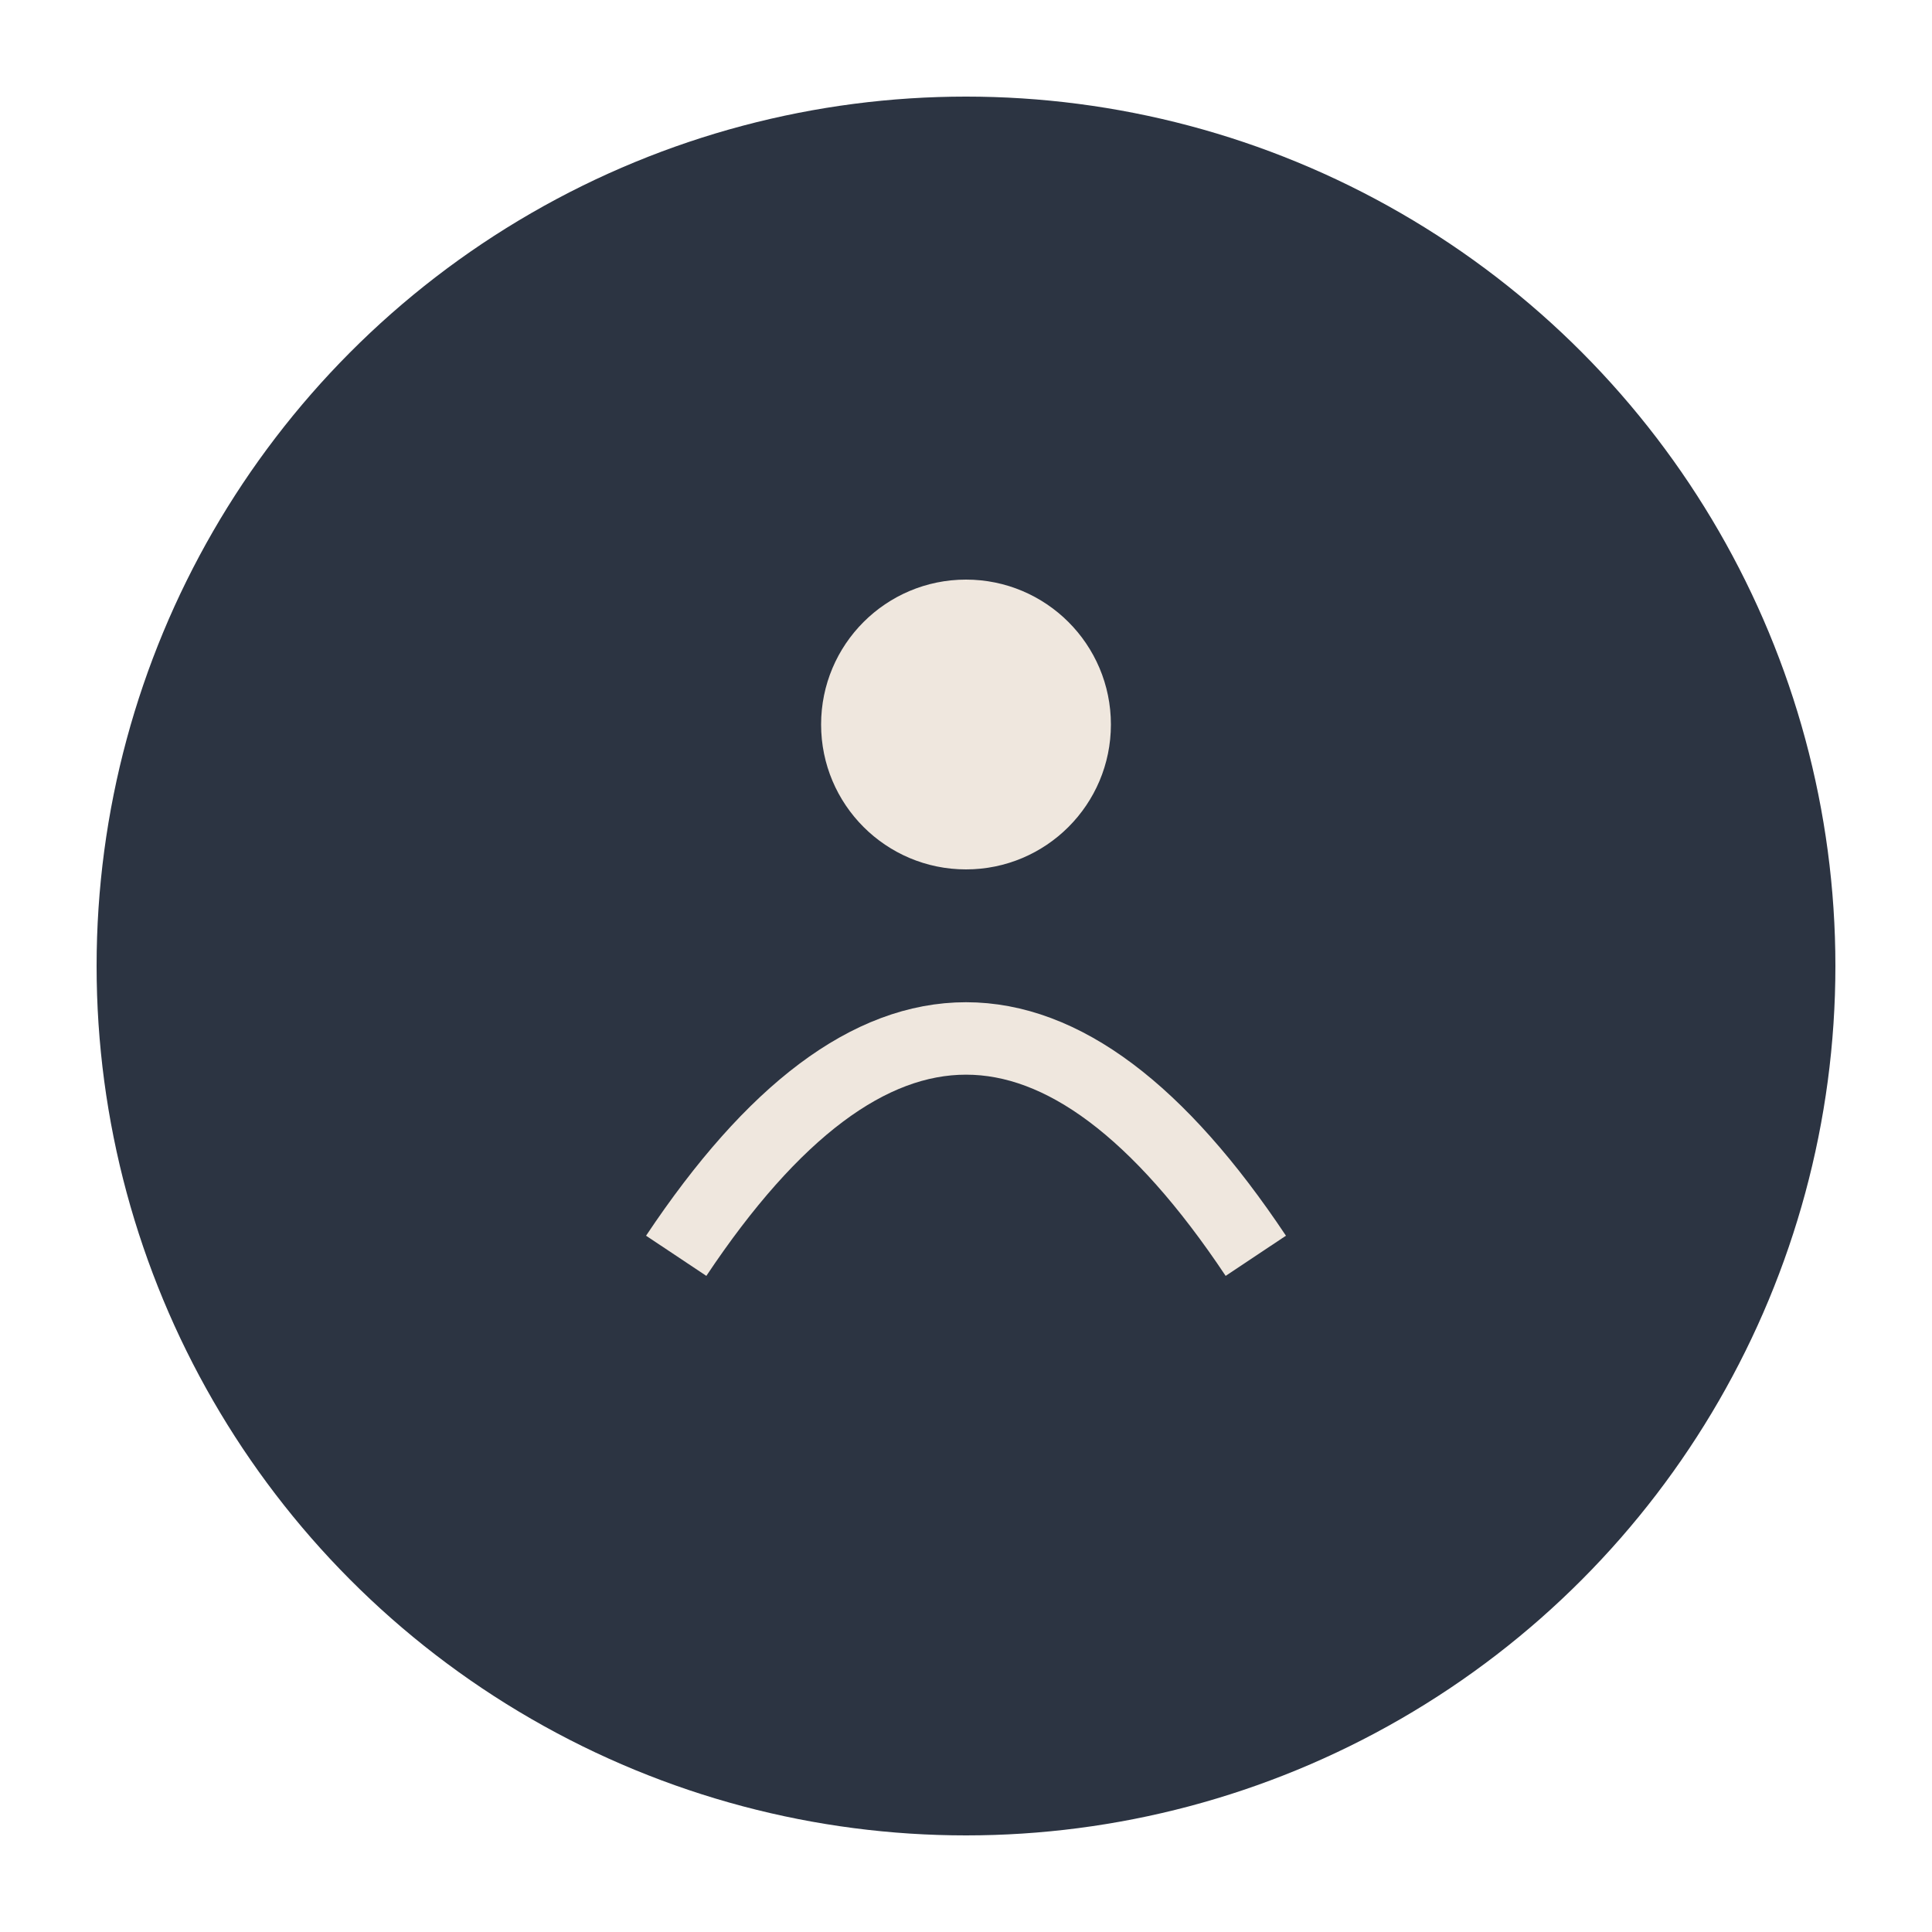 <?xml version="1.0" encoding="UTF-8"?>
<svg xmlns="http://www.w3.org/2000/svg" width="40" height="40" viewBox="0 0 40 40"><circle cx="20" cy="20" r="18" fill="#2C3442"/><path d="M14 26c4-6 8-6 12 0" fill="none" stroke="#EFE7DE" stroke-width="1.5"/><circle cx="20" cy="15" r="3" fill="#EFE7DE"/></svg>